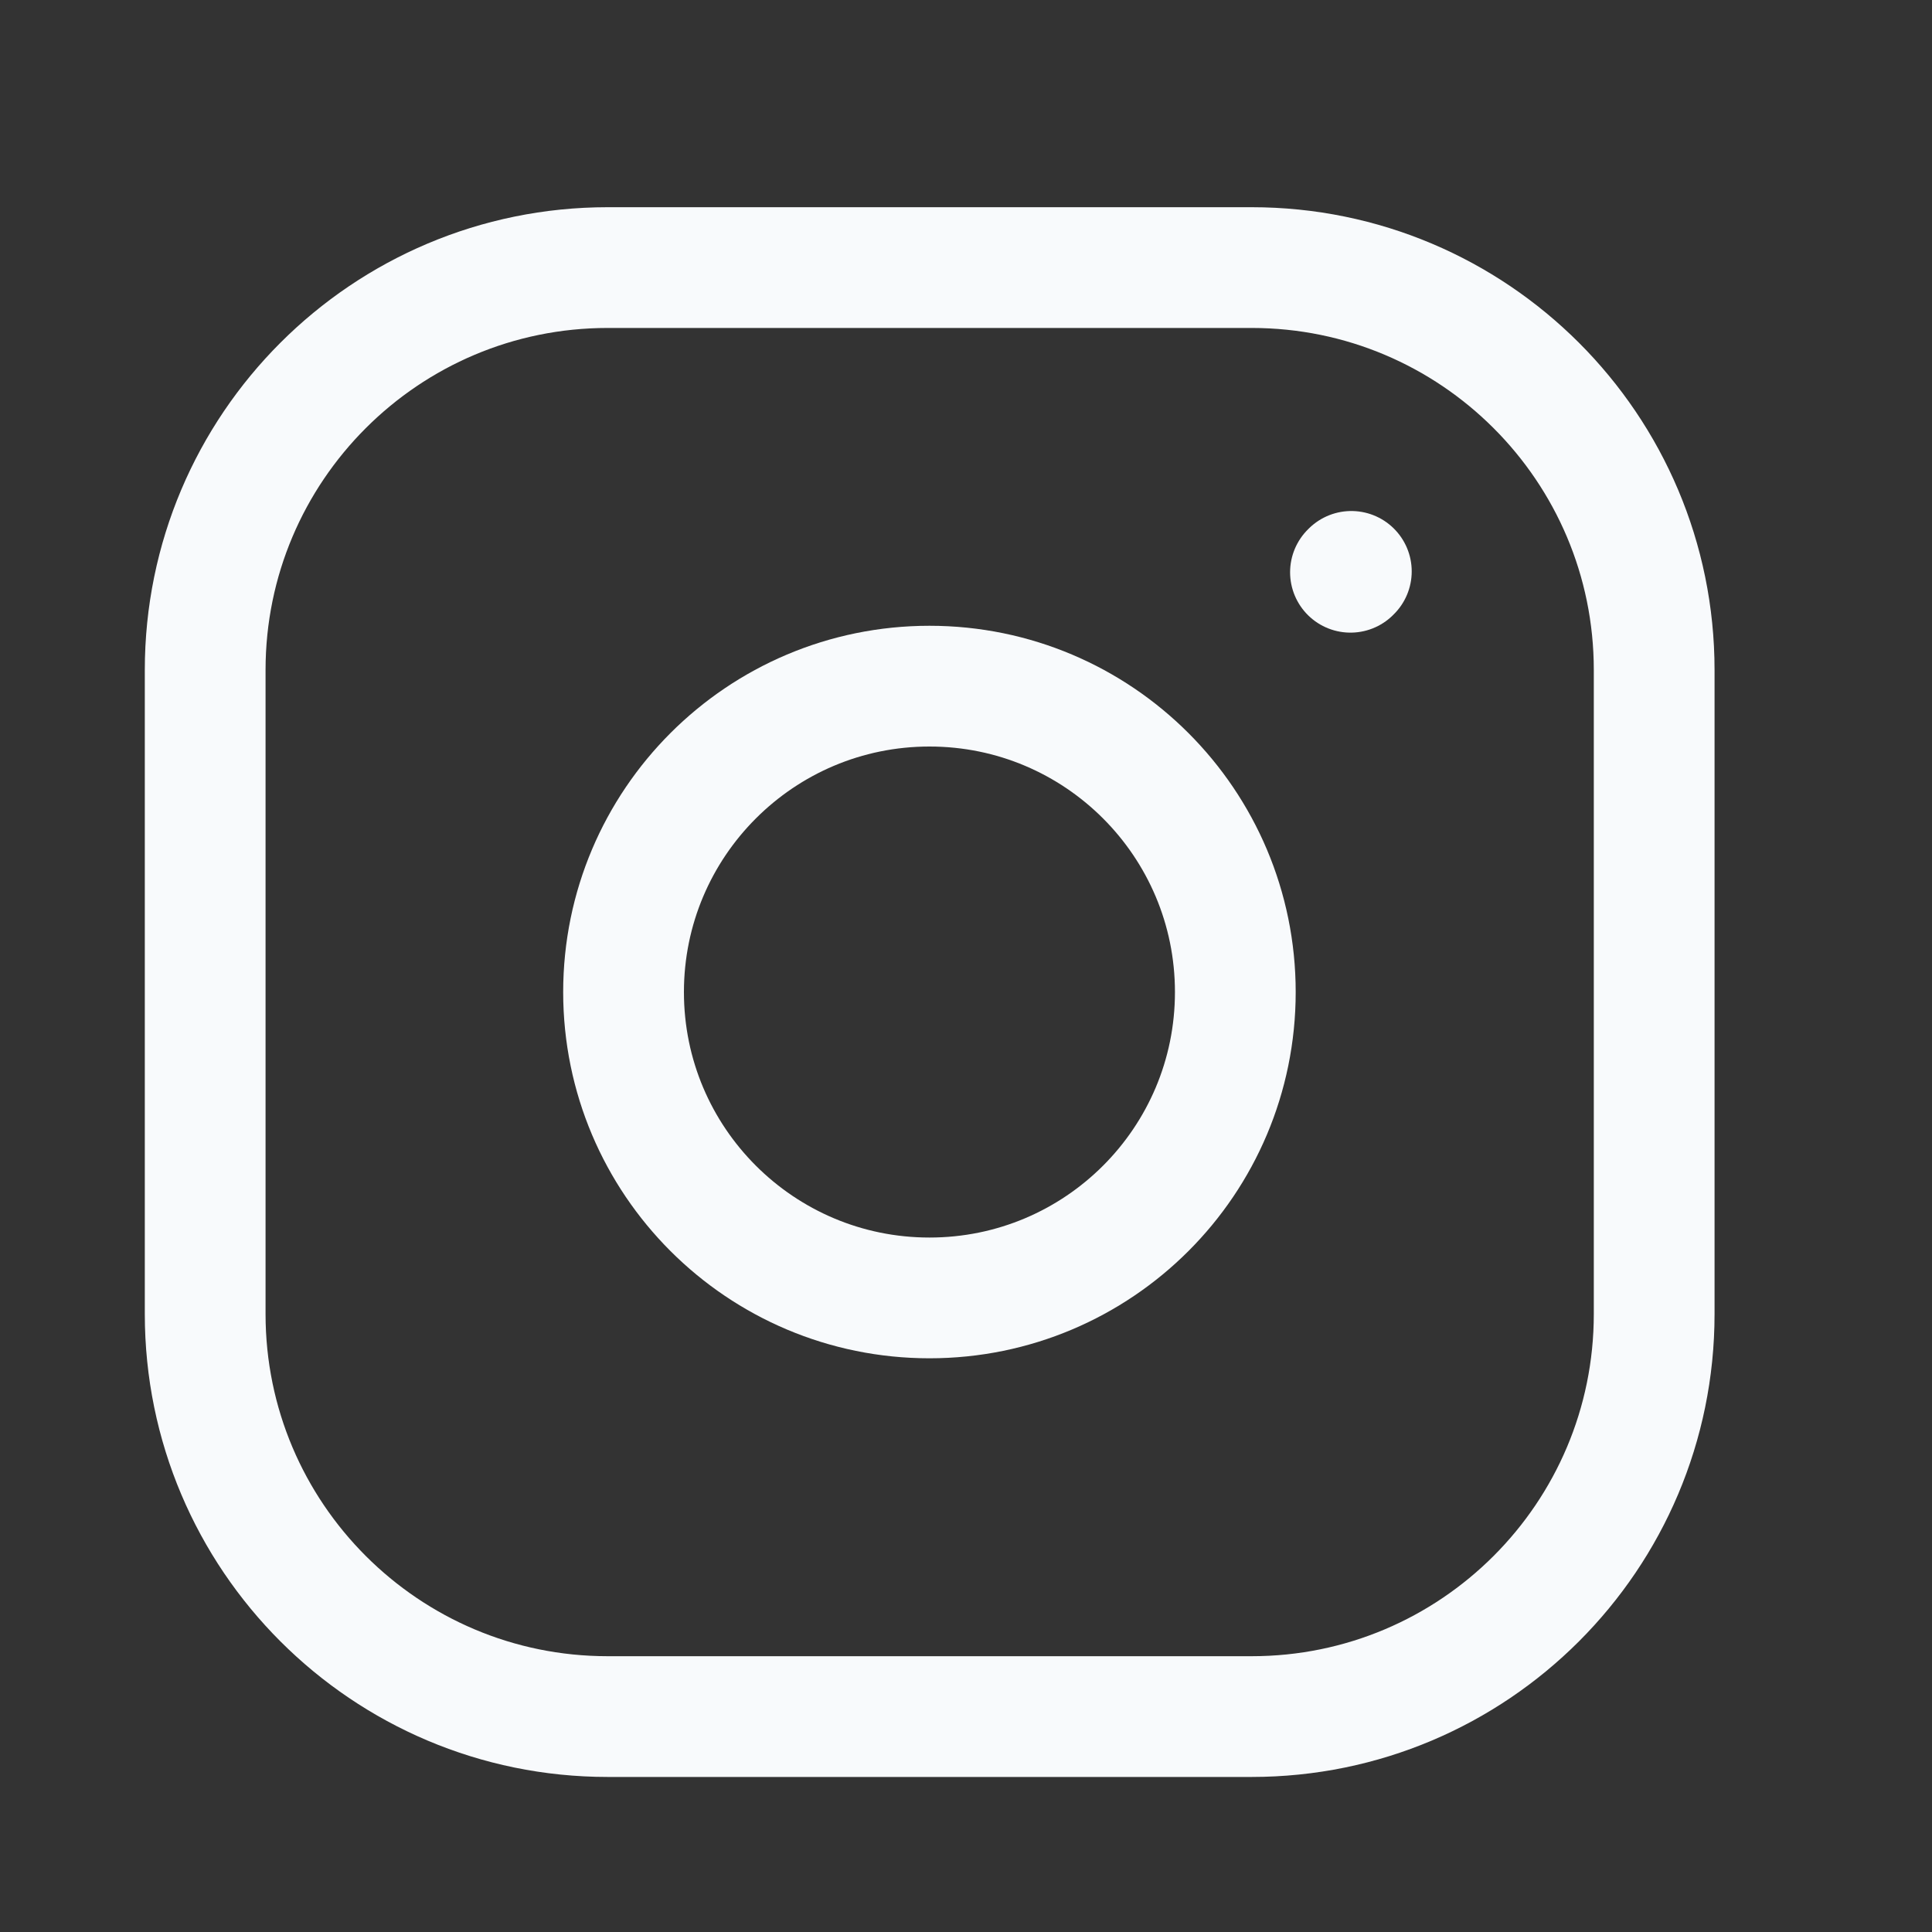 <svg width="20" height="20" viewBox="0 0 20 20" fill="none" xmlns="http://www.w3.org/2000/svg">
<rect x="0" y="0" width="20" height="20" fill="#333333" stroke="none"/>
<path d="M2.124 13.603V6.936C2.124 4.635 3.99 2.77 6.291 2.77H12.957C15.258 2.77 17.124 4.635 17.124 6.936V13.603C17.124 15.904 15.258 17.77 12.957 17.77H6.291C3.99 17.77 2.124 15.904 2.124 13.603Z" stroke="#F8FAFC" stroke-width="1.25" stroke-linecap="round"/>
<path d="M9.622 13.436C11.371 13.436 12.788 12.019 12.788 10.27C12.788 8.521 11.371 7.103 9.622 7.103C7.873 7.103 6.455 8.521 6.455 10.27C6.455 12.019 7.873 13.436 9.622 13.436Z" stroke="#F8FAFC" stroke-width="1.25" stroke-linecap="round" stroke-linejoin="round"/>
<path d="M13.98 5.924L13.989 5.915L13.98 5.924Z" fill="#F8FAFC"/>
<path d="M13.98 5.924L13.989 5.915" stroke="#F8FAFC" stroke-width="1.25" stroke-linecap="round" stroke-linejoin="round"/>
</svg>
